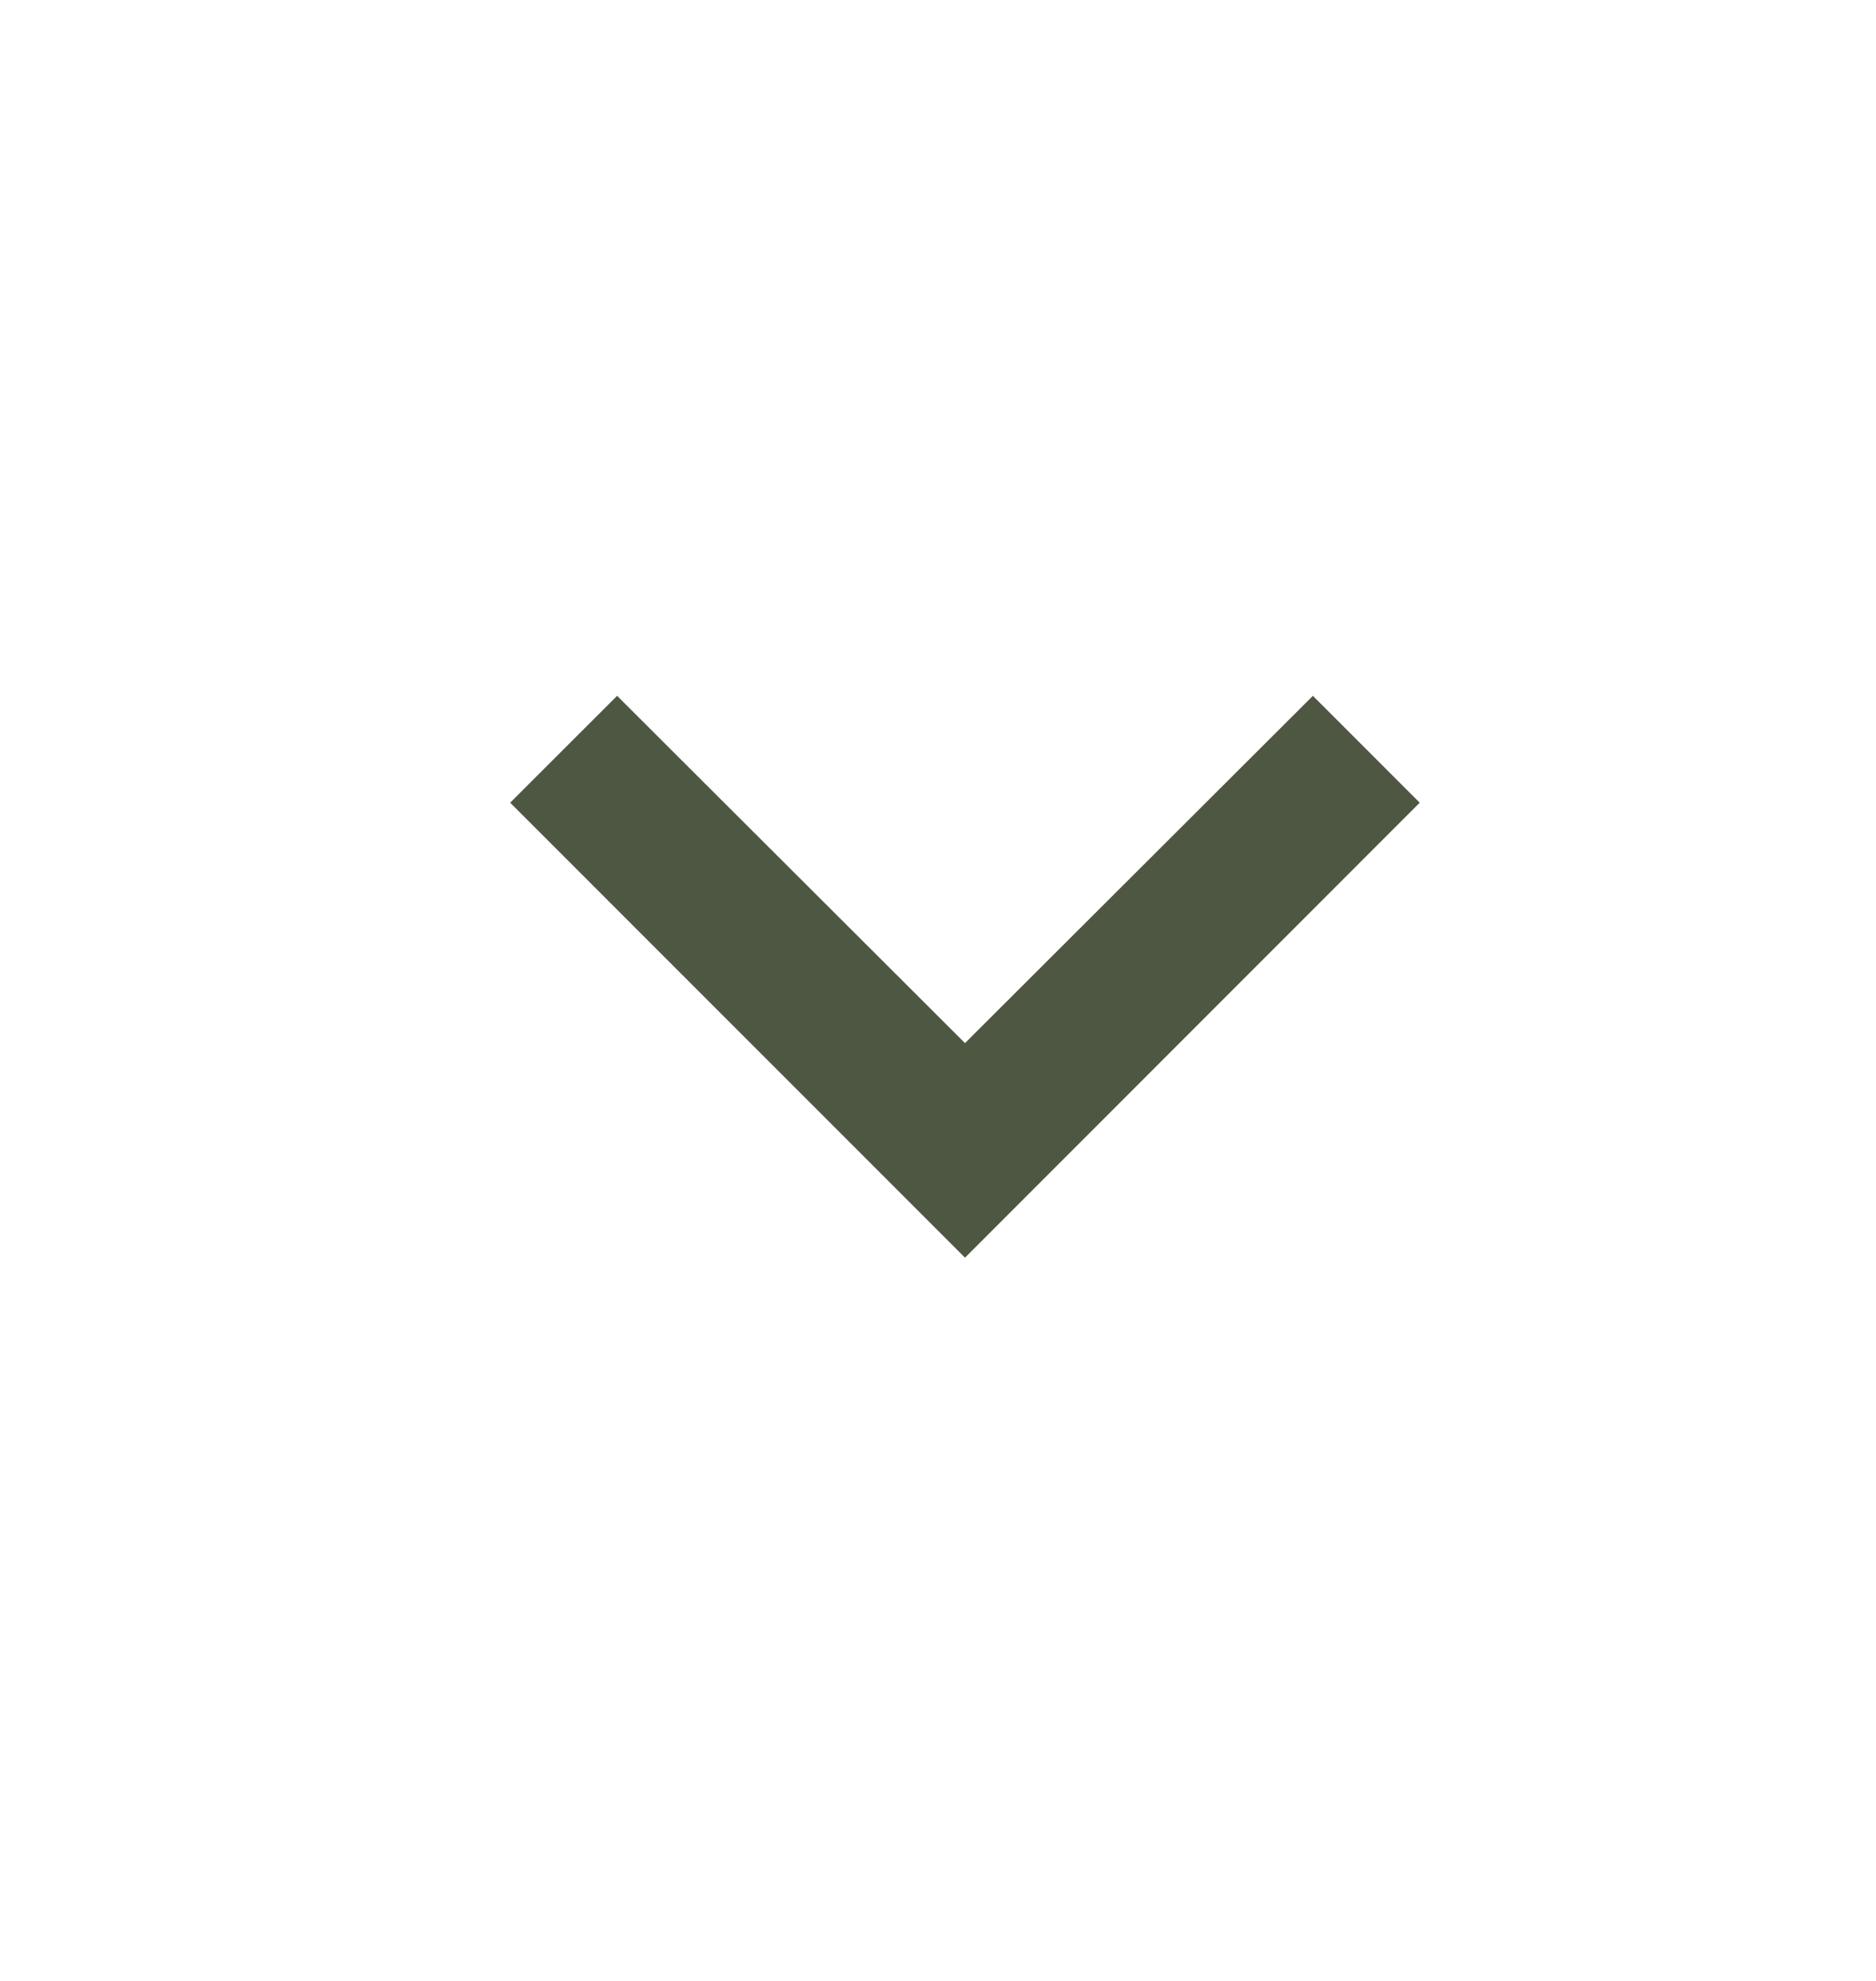 <svg width="18" height="19" viewBox="0 0 18 19" fill="none" xmlns="http://www.w3.org/2000/svg">
<path d="M5.921 6.674L4.895 7.699L9.259 12.063L13.622 7.699L12.597 6.674L9.259 10.005L5.921 6.674Z" fill="#4e5742"/>
</svg>

